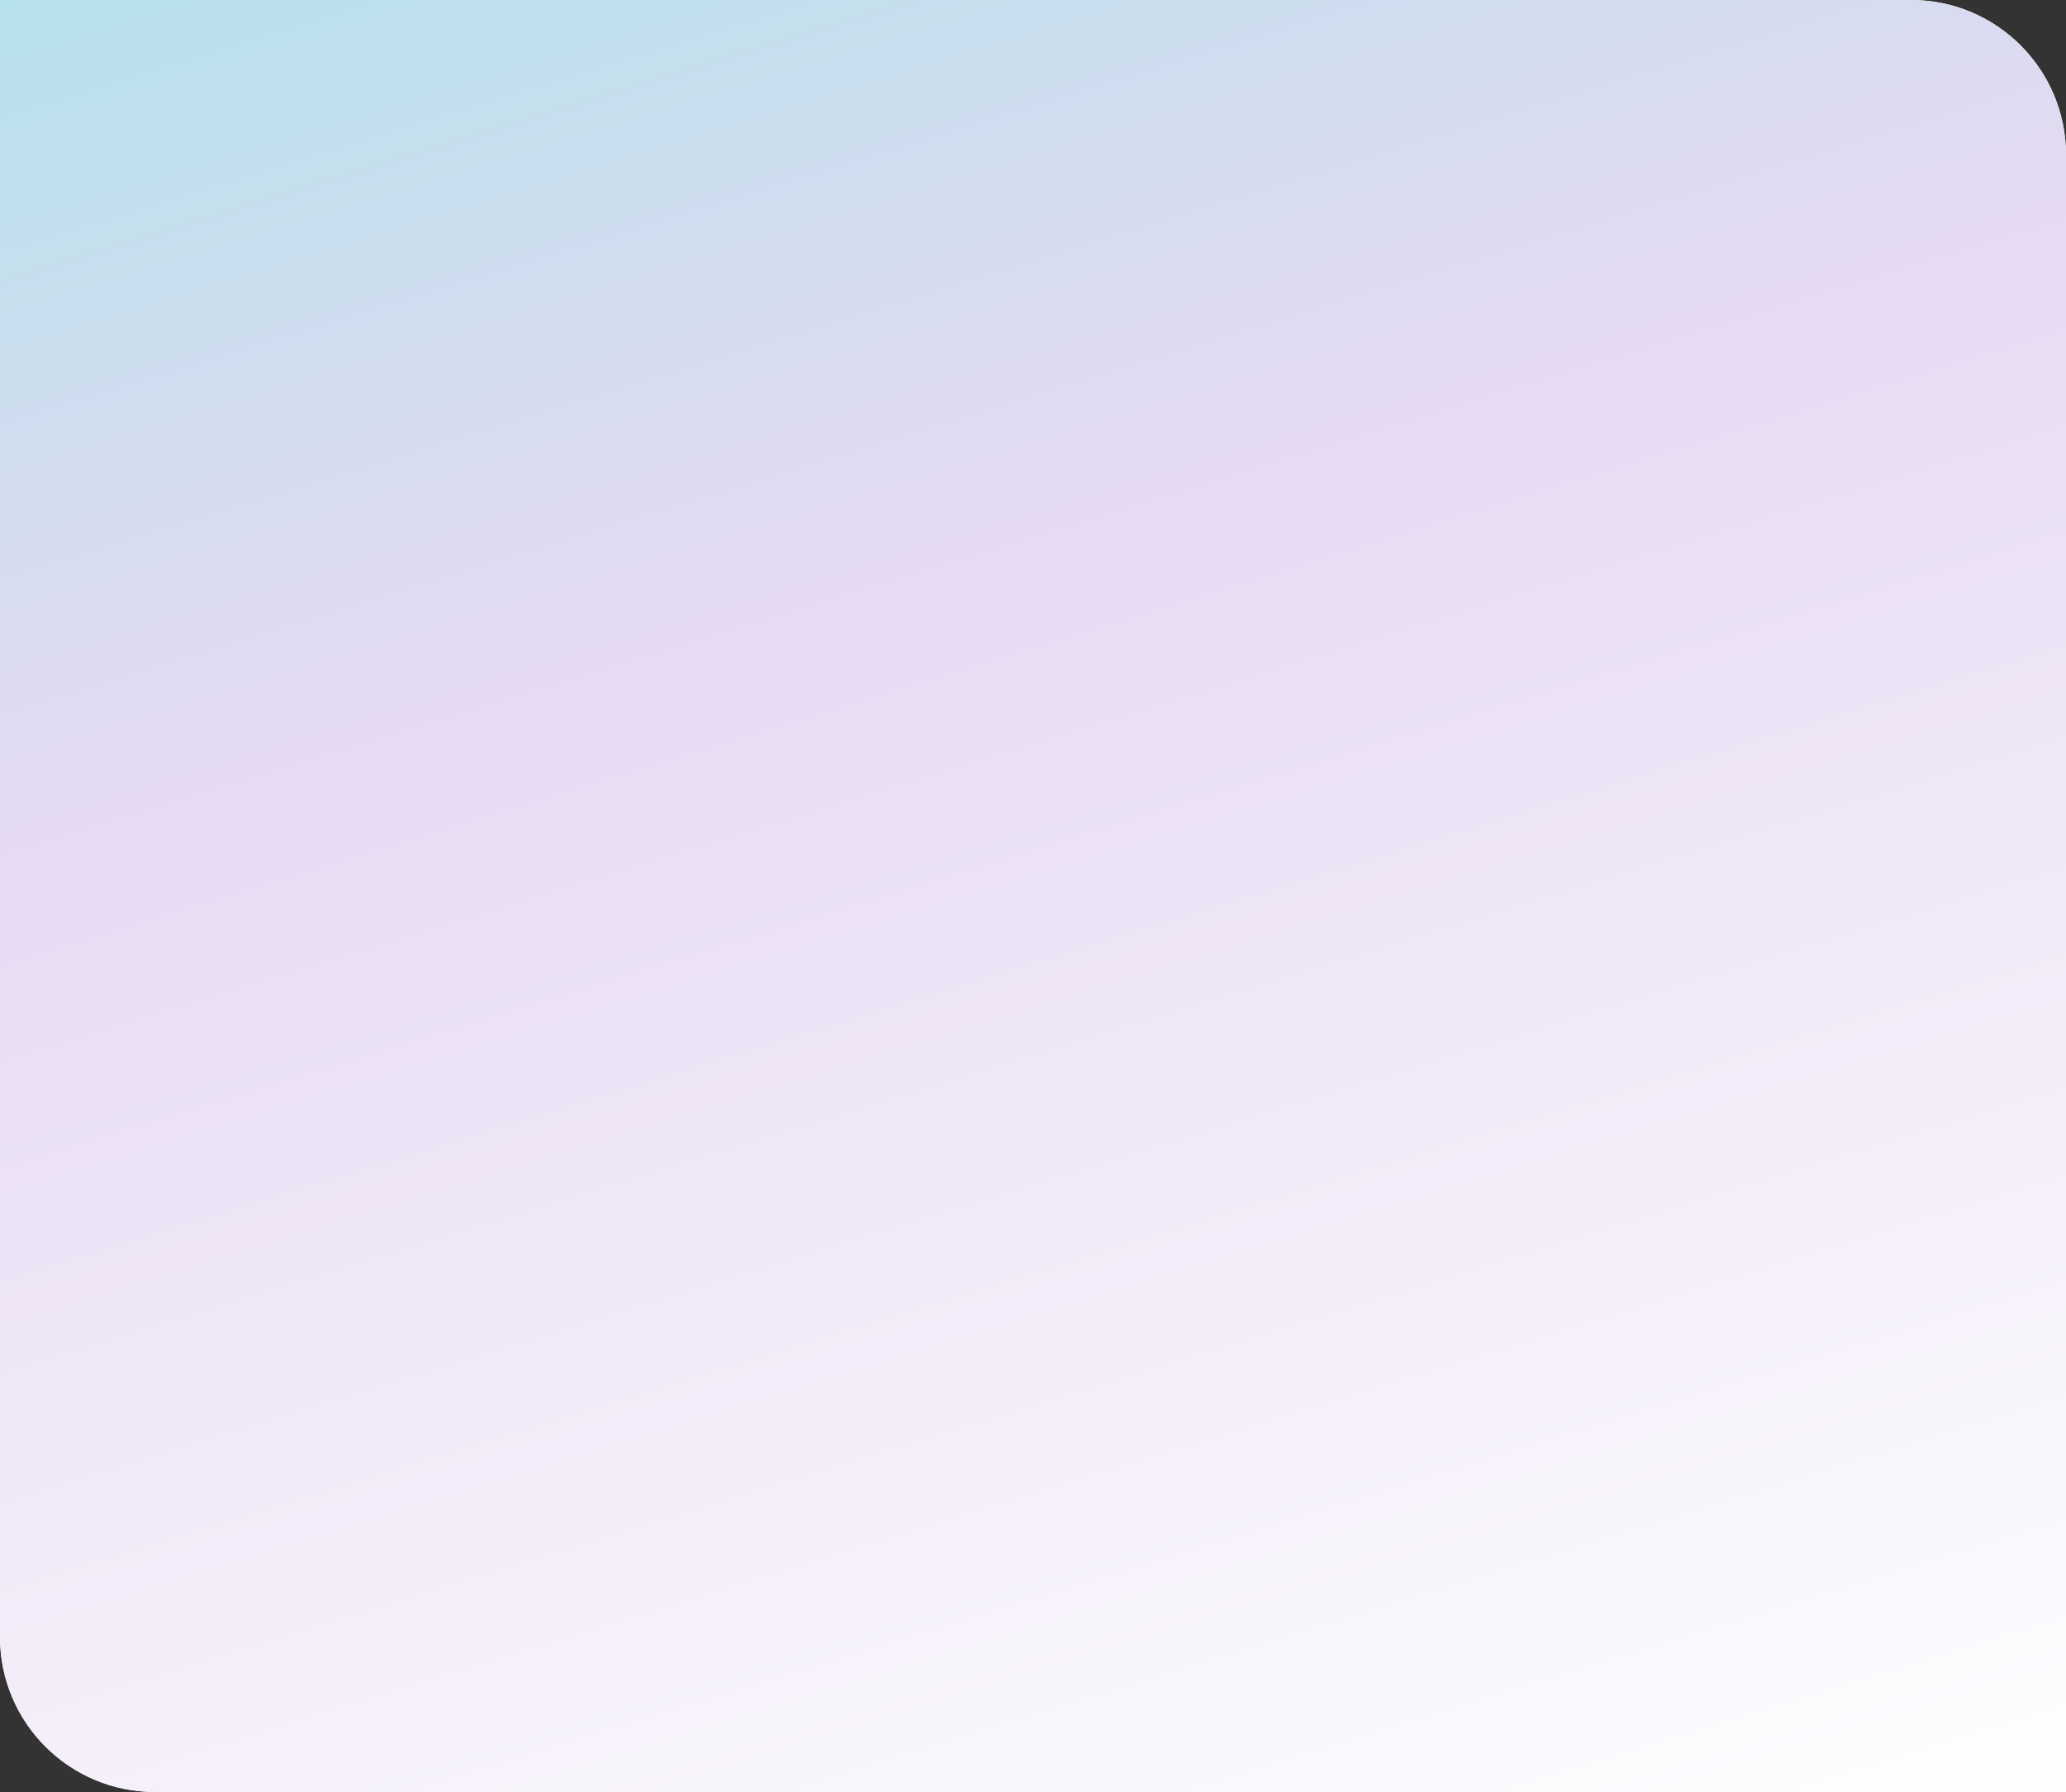 <?xml version="1.0" encoding="UTF-8"?> <svg xmlns="http://www.w3.org/2000/svg" width="640" height="555" viewBox="0 0 640 555" fill="none"><rect x="0" y="0" width="640" height="555" fill="#333333" stroke="none"/> <path d="M0 0H592C618.51 0 640 21.49 640 48V555H48C21.49 555 0 533.51 0 507V0Z" fill="white"></path> <path d="M0 0H592C618.51 0 640 21.49 640 48V555H48C21.49 555 0 533.51 0 507V0Z" fill="url(#paint0_linear_2267_3337)"></path> <defs> <linearGradient id="paint0_linear_2267_3337" x1="-2.10507e-05" y1="-965.593" x2="488.948" y2="621.094" gradientUnits="userSpaceOnUse"> <stop stop-color="#00F9CB"></stop> <stop offset="0.709" stop-color="#E7DAF3"></stop> <stop offset="1" stop-color="white"></stop> </linearGradient> </defs> </svg> 